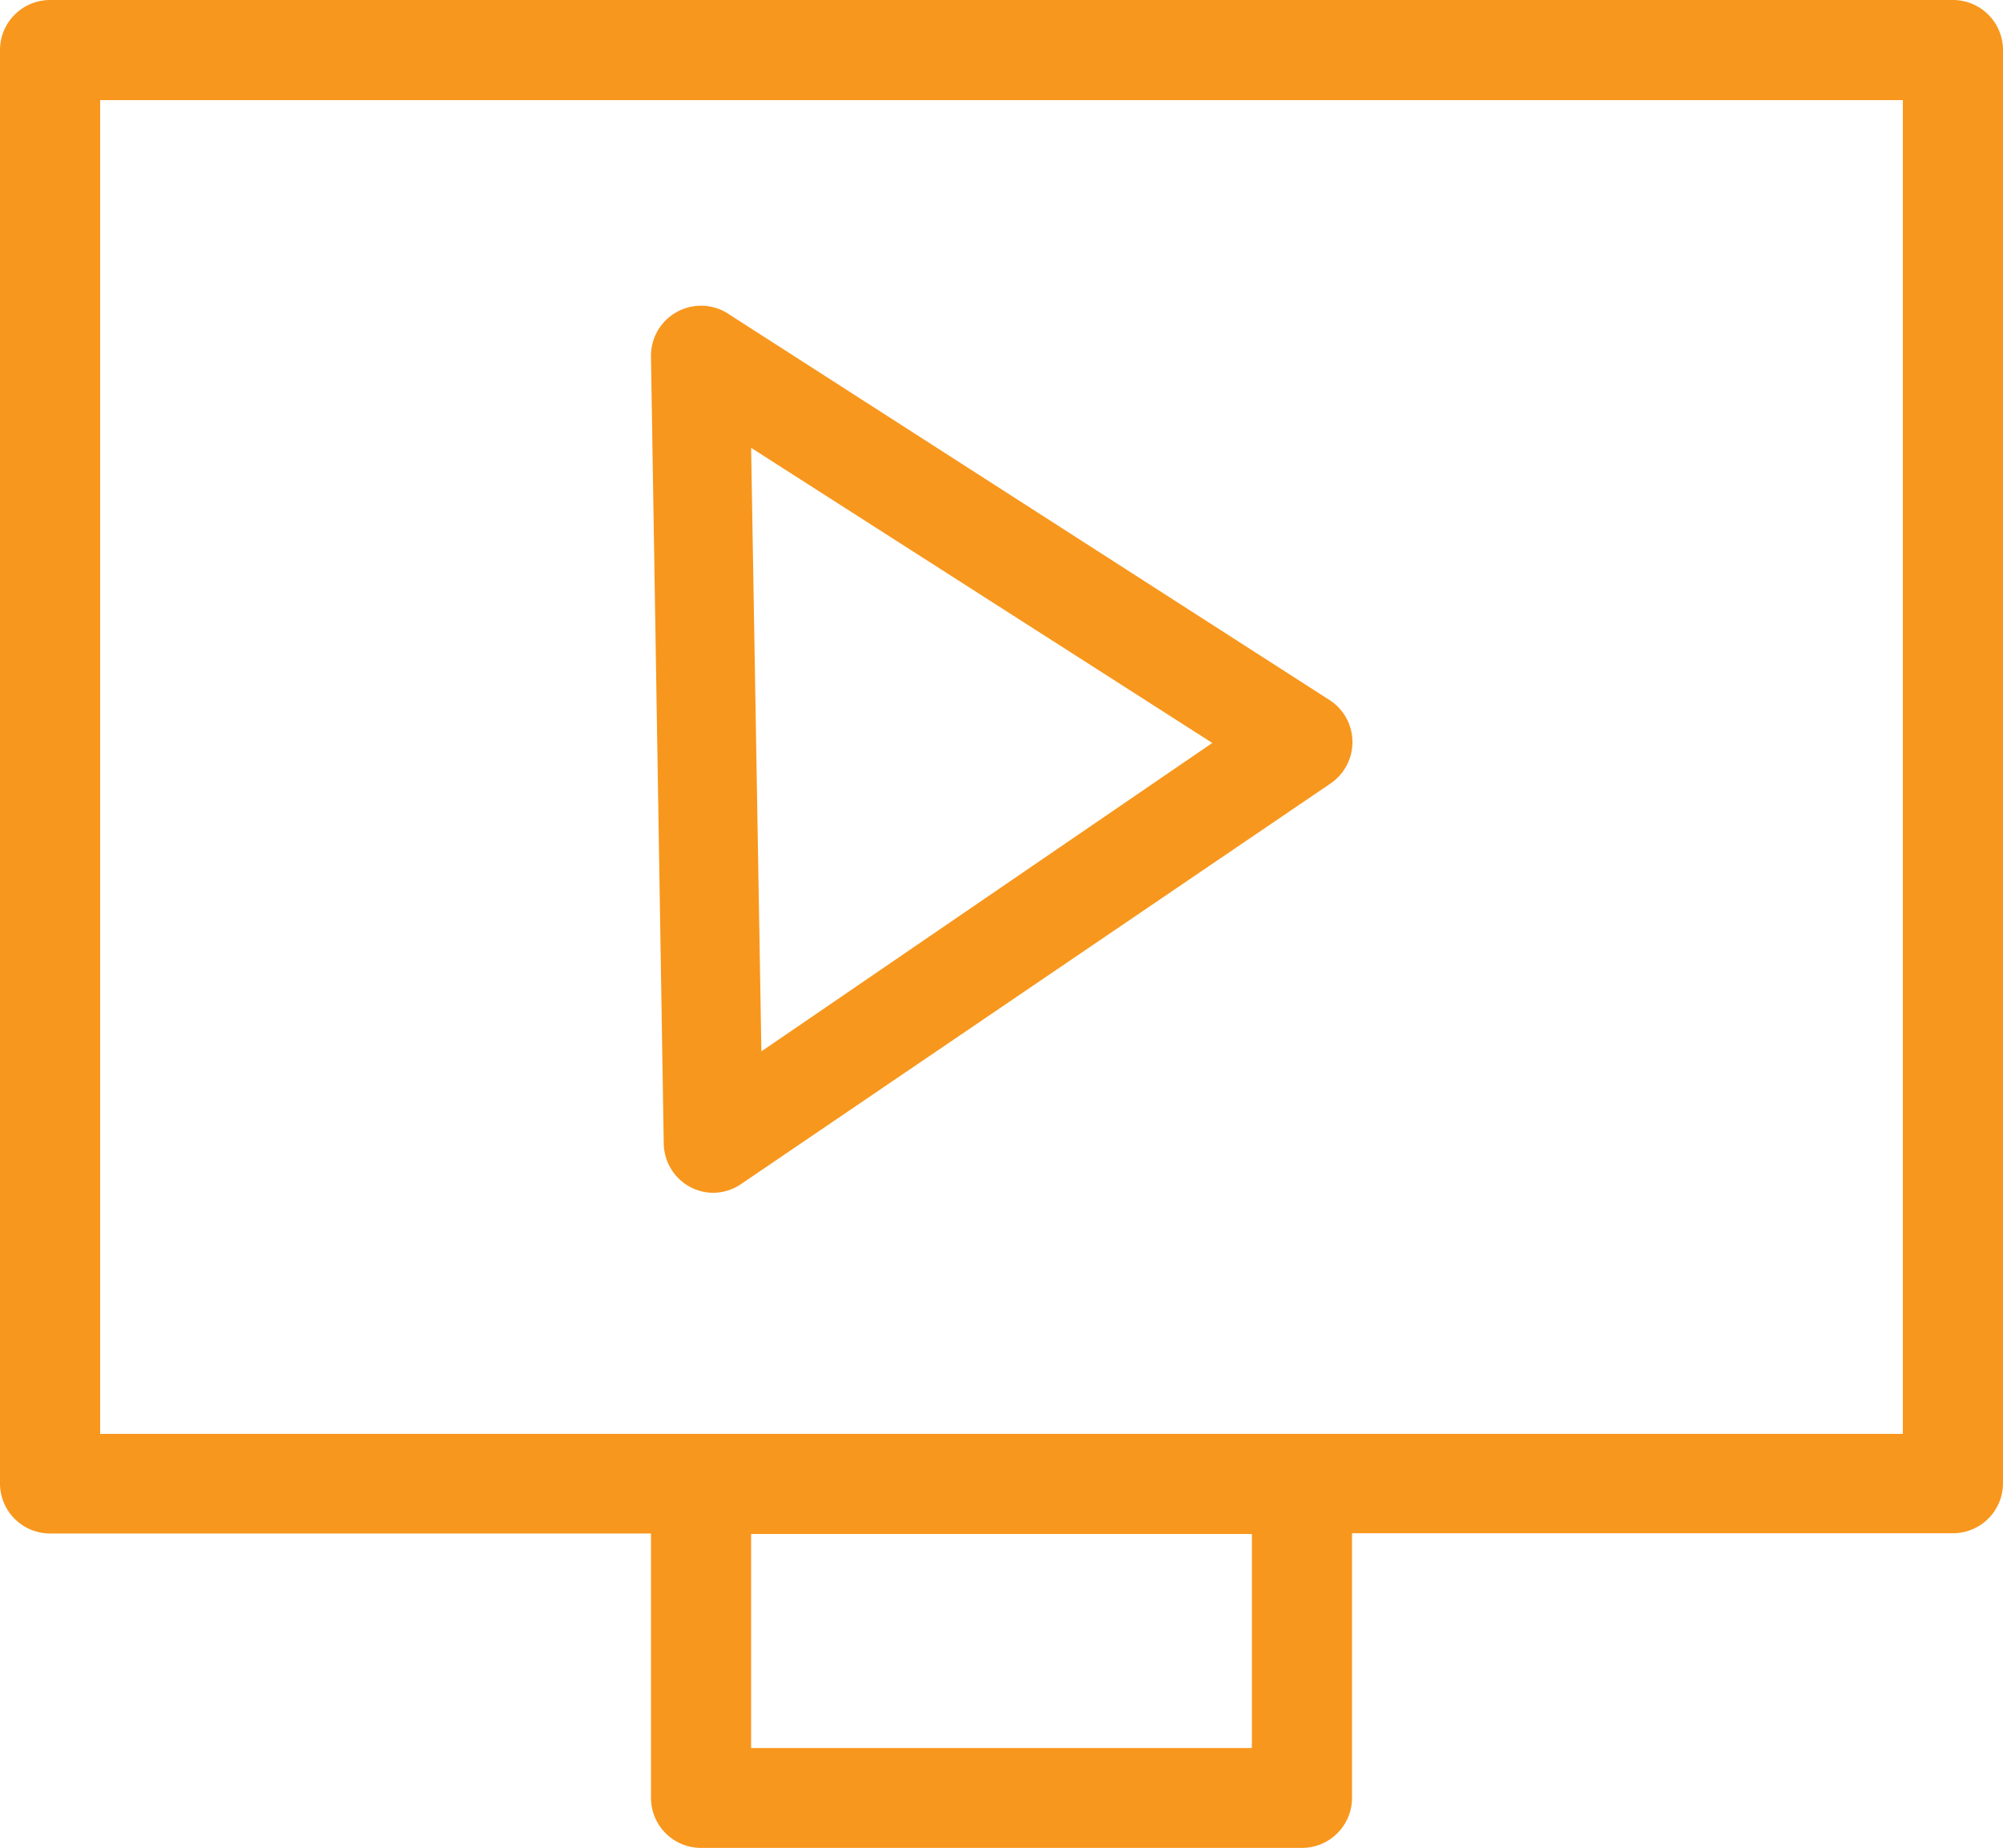 <svg id="orange" xmlns="http://www.w3.org/2000/svg" viewBox="0 0 80 73.81"><defs><style>.cls-1{fill:#f8971d;}</style></defs><title>litepoint-svg-icons-2x</title><path class="cls-1" d="M27.57,47.42a2,2,0,0,0,.91.23,2,2,0,0,0,1.12-.35l23.54-16a2,2,0,0,0,0-3.31l-24-15.42A2,2,0,0,0,26,14.25l.51,31.44A2,2,0,0,0,27.57,47.42ZM48.42,29.68,30.41,42,30,17.89Z"/><path class="cls-1" d="M78,0H2A2,2,0,0,0,0,2V59.26a2,2,0,0,0,2,2H26V71.82a2,2,0,0,0,2,2H52a2,2,0,0,0,2-2V61.25H78a2,2,0,0,0,2-2V2A2,2,0,0,0,78,0ZM50,69.83H30V61.28H50ZM76,57.28H4V4H76Z"/></svg>